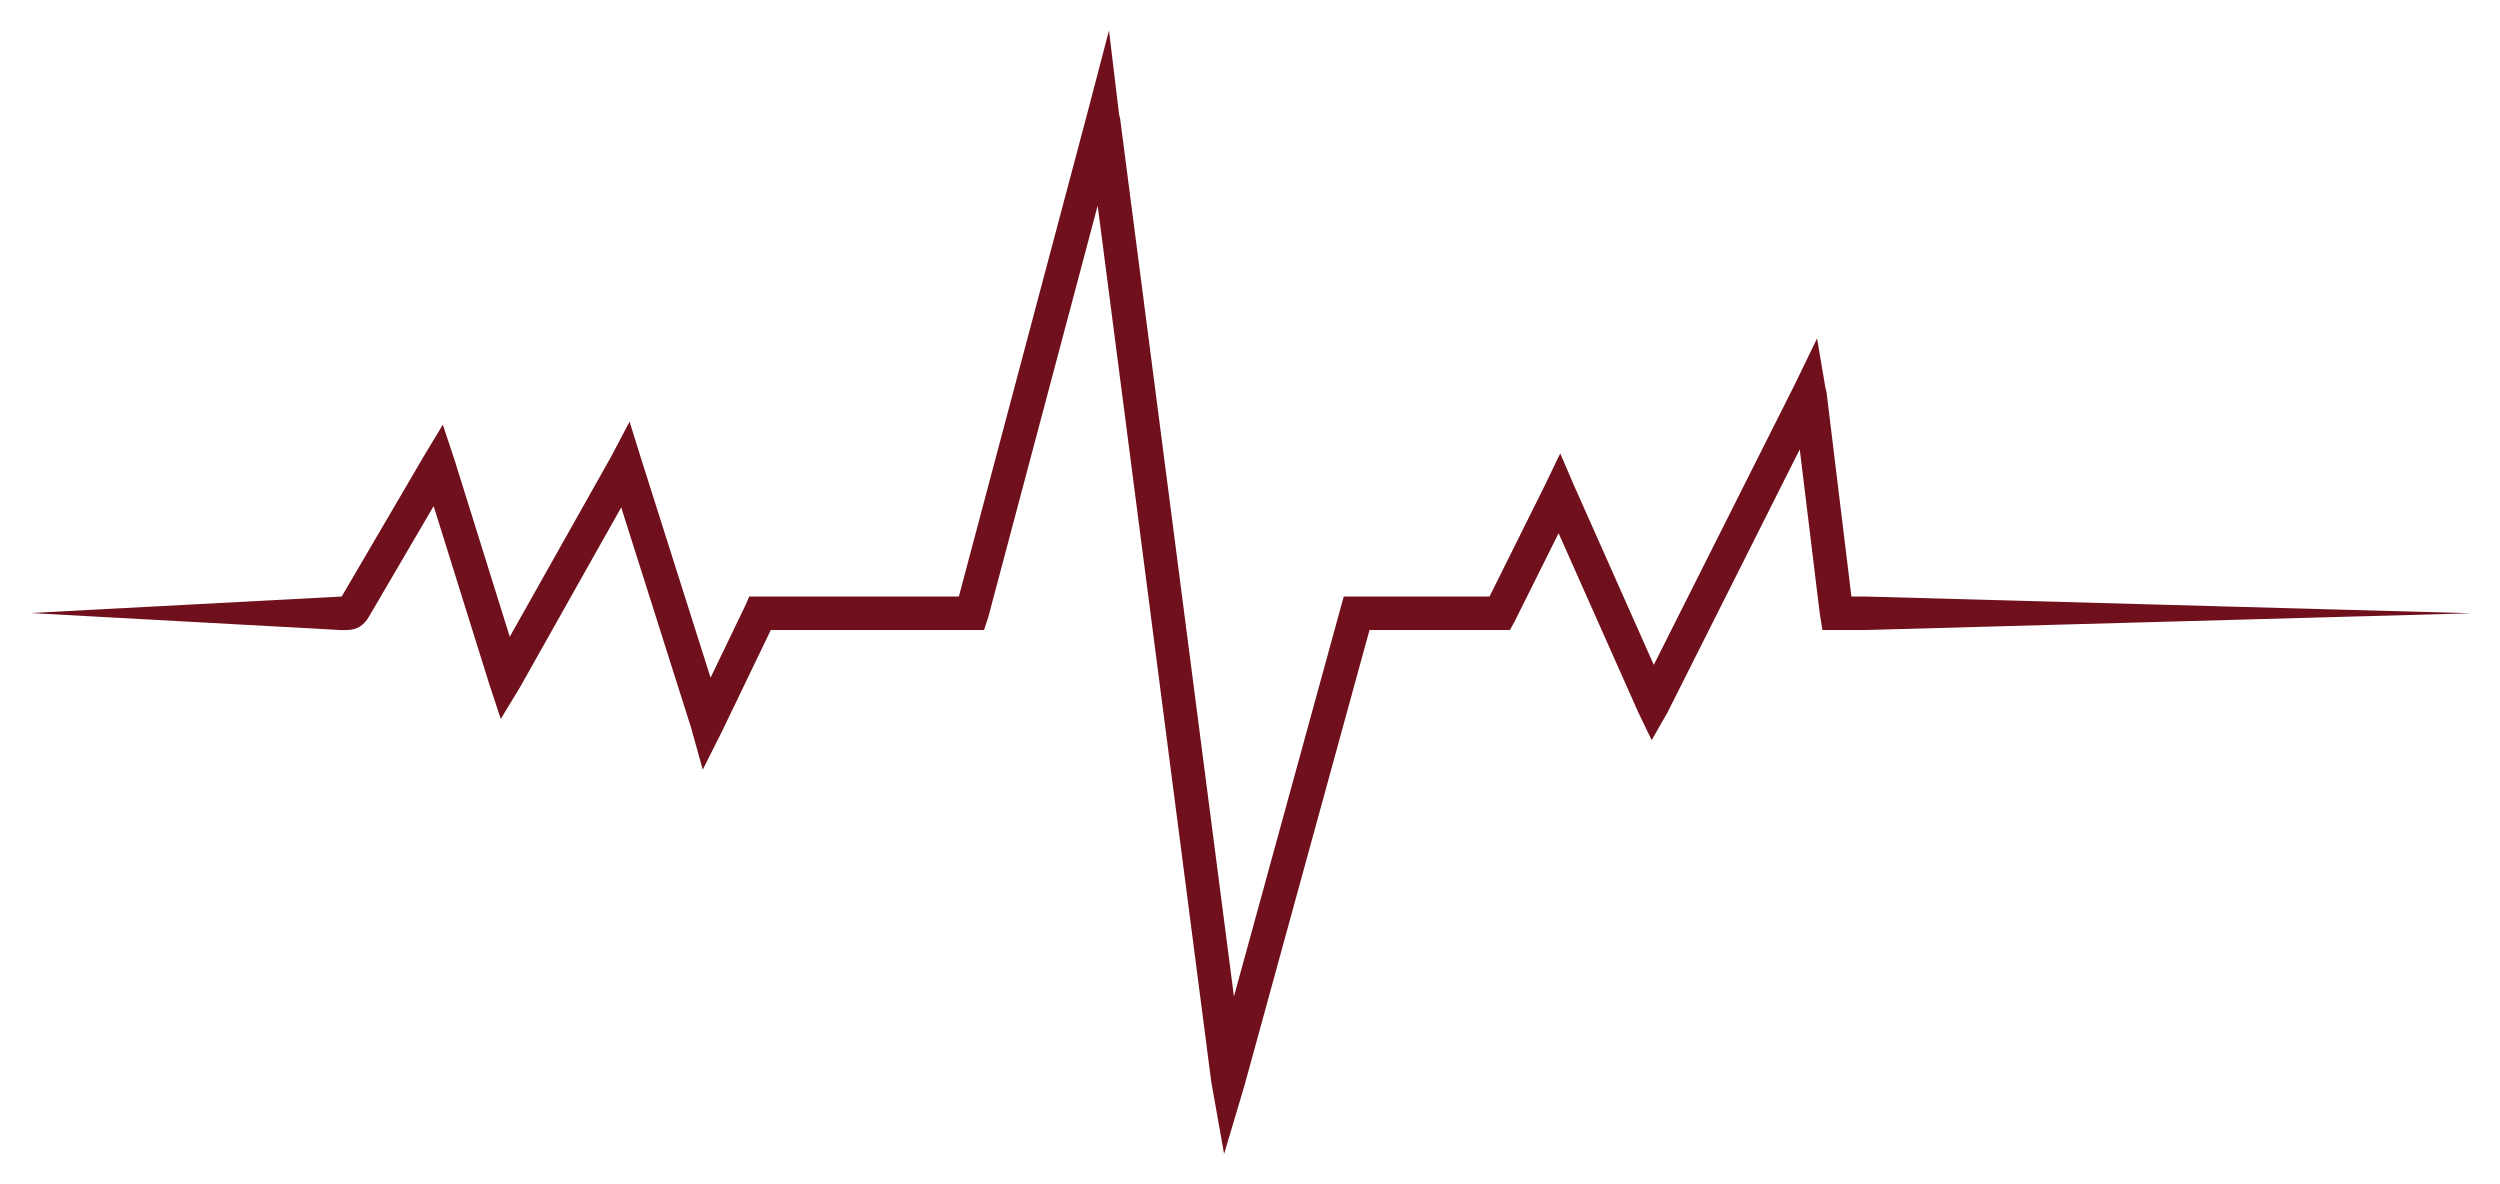 <svg xmlns="http://www.w3.org/2000/svg" width="1640" height="777" viewBox="0 0 1640 777" fill="none"><g filter="url(#filter0_f_13510_19157)"><path d="M1223.56 391.314H1214.53L1200.42 275.483C1199.68 269.423 1198.95 263.363 1198.21 257.303C1198.1 256.389 1197.52 254.662 1197.52 254.662L1192 221.993L1177.59 251.756C1177.59 251.756 1176.48 253.972 1175.92 255.08L1147.97 310.676C1127.78 350.828 1107.6 390.981 1087.41 431.134L1084.89 436.139C1075.94 416.007 1066.98 395.874 1058.03 375.742L1040.17 335.589C1038.44 331.709 1036.71 327.828 1034.99 323.947L1033.72 321.101L1033.22 319.975C1032.99 319.451 1032.52 318.404 1032.52 318.404L1023.5 297.43L1013.41 318.404C1013.41 318.404 1012.68 319.871 1012.32 320.604L1011.81 321.631C1000.24 344.858 988.68 368.086 977.116 391.314H973.121H889.943H881.499L879.274 399.383C879.274 399.383 879.159 399.803 879.101 400.012C870.252 432.248 861.401 464.483 852.551 496.718L850.781 503.165C837.008 553.339 823.233 603.513 809.457 653.687L809.196 651.675C808.982 650.026 808.769 648.377 808.555 646.727C802.045 596.51 795.535 546.292 789.024 496.076C781.145 435.299 773.266 374.524 765.387 313.748C760.882 279.004 756.378 244.259 751.874 209.514L744.937 156.004C741.614 130.37 738.333 104.73 734.967 79.102L734.822 77.975C734.703 77.062 734.158 75.392 734.158 75.392L727.499 20L713.088 75.053C713.088 75.053 712.978 75.466 712.923 75.673L712.887 75.806C703.274 111.968 693.658 148.131 684.045 184.293C671.6 231.108 659.154 277.923 646.708 324.739L637.514 359.32C634.678 369.984 631.844 380.649 629.009 391.313H622.007H516.413H498.709H491.499L489.154 396.756C489.154 396.756 488.131 398.881 487.62 399.943C480.458 414.816 473.299 429.688 466.137 444.56C453.33 404.177 440.522 363.793 427.713 323.41L421.41 303.536C421.285 303.141 421.034 302.351 421.034 302.351L412.999 276.585L400.81 299.726C400.81 299.726 399.545 301.973 398.912 303.097C383.428 330.602 367.946 358.108 352.463 385.613C346.502 396.2 340.543 406.788 334.583 417.376L334.41 417.684C324.163 384.896 313.918 352.106 303.672 319.318C301.86 313.52 298.236 301.924 298.236 301.924L290.499 278.57L278.012 299.298C278.012 299.298 242.106 360.641 224.154 391.313L20 402.148L224.154 413.346C225.314 413.331 226.474 413.314 227.634 413.296C234.39 413.187 238.691 410.217 242.032 404.51C247.645 394.92 253.259 385.329 258.872 375.74C267.405 361.162 275.937 346.584 284.471 332.006L315.381 430.926C317.193 436.724 320.817 448.32 320.817 448.32L328.499 471.63L341.041 450.946C341.041 450.946 357.156 422.317 365.214 408.003C379.315 382.953 393.415 357.904 407.515 332.855C416.162 360.116 424.808 387.379 433.454 414.641L446.652 456.252C448.878 463.272 453.331 477.311 453.331 477.311L460.999 504.881L473.555 479.937C473.555 479.937 494.945 435.509 505.641 413.296H619.827H637.532H645.499L648.202 405.227C648.202 405.227 667.564 332.4 677.244 295.986C687.85 256.091 698.457 216.195 709.063 176.298L720.07 134.894L720.822 140.695L724.848 171.75C730.016 211.615 735.185 251.481 740.354 291.347C745.326 329.702 750.298 368.058 755.271 406.414L763.99 473.675C770.808 526.255 777.625 578.837 784.44 631.418C787.764 657.052 791.044 682.692 794.41 708.32L794.557 709.447L802.999 757L816.291 712.368L844.782 608.586L863.799 539.318C872.597 507.271 881.394 475.225 890.193 443.178C892.928 433.217 895.662 423.257 898.398 413.295H983.959H990.499L993.513 407.851C993.513 407.851 1012.42 369.873 1021.88 350.883L1022.43 349.768C1033.2 373.975 1043.96 398.182 1054.73 422.388L1067.11 450.214C1069.66 455.942 1074.75 467.398 1074.75 467.398L1083.5 485.526L1093.86 467.398C1093.86 467.398 1129.36 396.79 1147.11 361.486L1180.64 294.782L1184.41 325.712C1186.78 345.183 1189.15 364.653 1191.52 384.123C1192.09 388.753 1192.65 393.383 1193.22 398.012L1193.74 402.303L1195.5 413.295H1204.8H1223.56L1620 402.339V402.256L1223.56 391.314Z" fill="#70101C"></path></g><defs><filter id="filter0_f_13510_19157" x="0" y="0" width="1640" height="777" filterUnits="userSpaceOnUse" color-interpolation-filters="sRGB"><feGaussianBlur stdDeviation="10"></feGaussianBlur></filter></defs></svg>